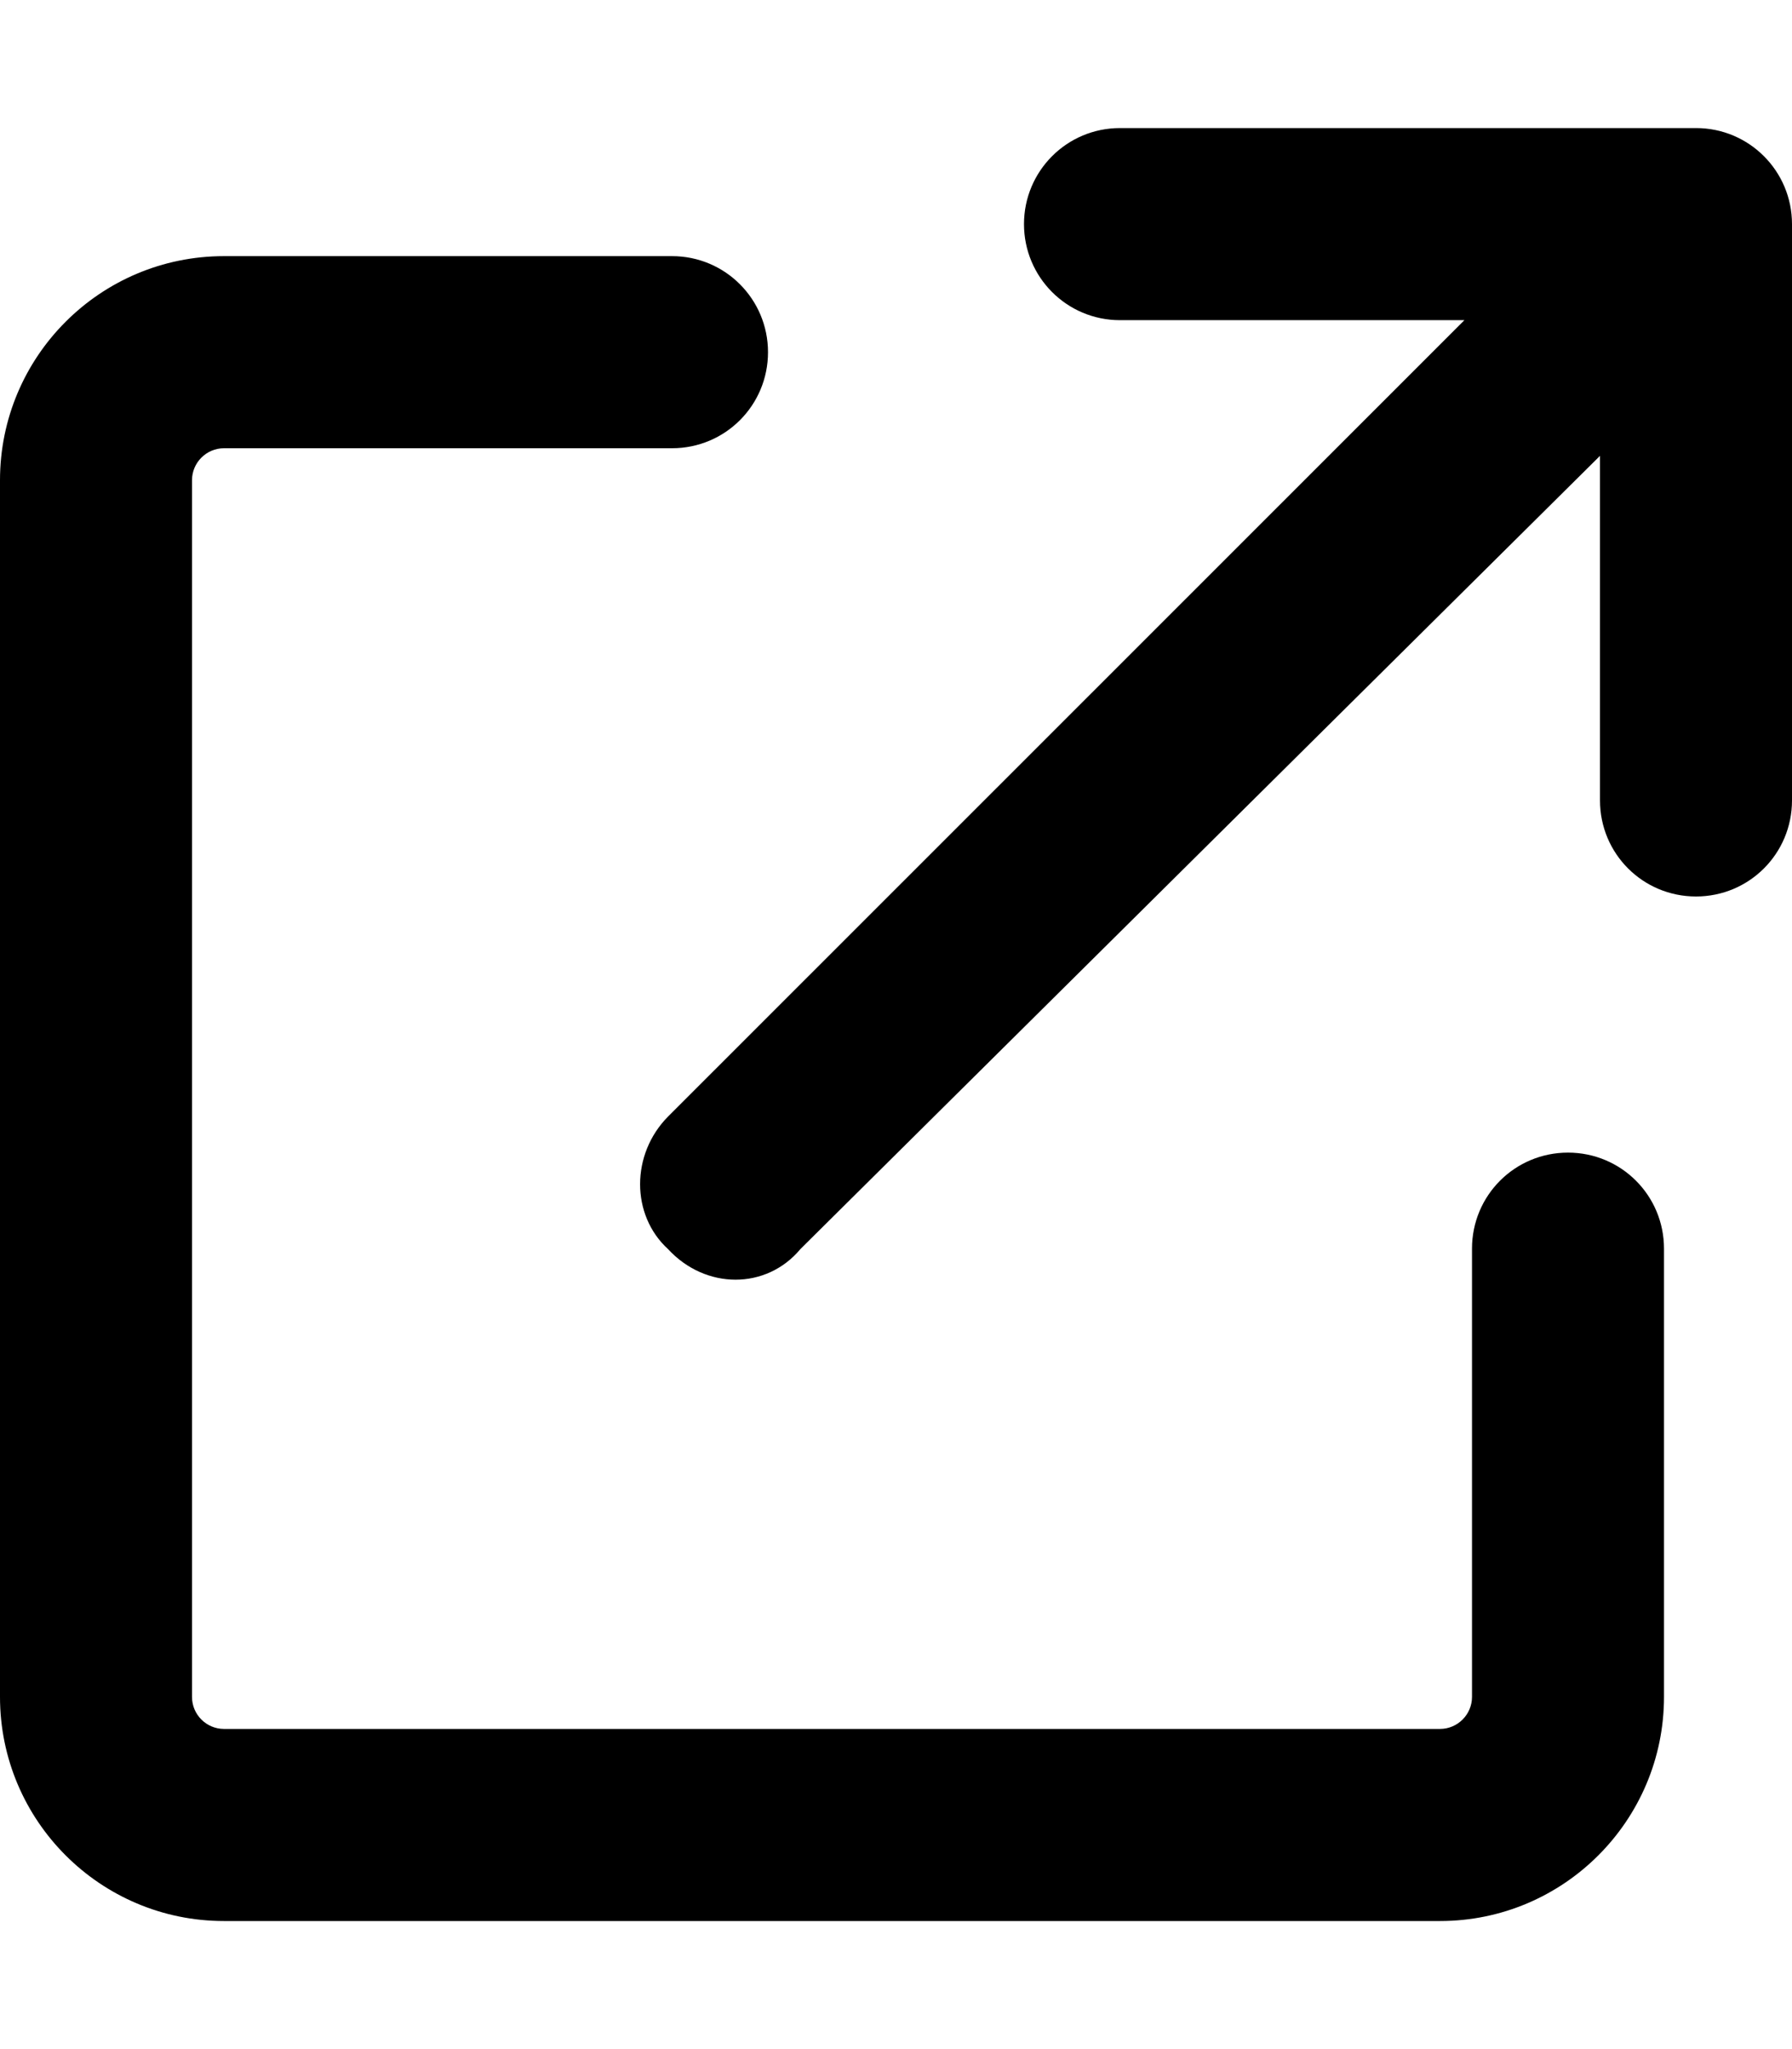<svg xmlns="http://www.w3.org/2000/svg" class="external-icon" aria-hidden="true" viewBox="0 0 448 512"><!--! Font Awesome Pro 6.2.0 by @fontawesome - https://fontawesome.com License - https://fontawesome.com/license (Commercial License) Copyright 2022 Fonticons, Inc.--><path d="M280 80c-13.3 0-24-10.75-24-24s10.7-24 24-24h144c13.3 0 24 10.75 24 24v144c0 13.3-10.7 24-24 24s-24-10.7-24-24v-86.1L200.1 312.1c-8.5 10.2-23.7 10.2-33.1 0-9.3-8.5-9.3-23.7 0-33.1L366.1 80H280zM0 120c0-30.93 25.07-56 56-56h112c13.3 0 24 10.75 24 24 0 13.3-10.7 24-24 24H56c-4.42 0-8 3.6-8 8v304c0 4.4 3.58 8 8 8h304c4.4 0 8-3.6 8-8V312c0-13.3 10.7-24 24-24s24 10.7 24 24v112c0 30.9-25.1 56-56 56H56c-30.93 0-56-25.1-56-56V120z"/></svg>